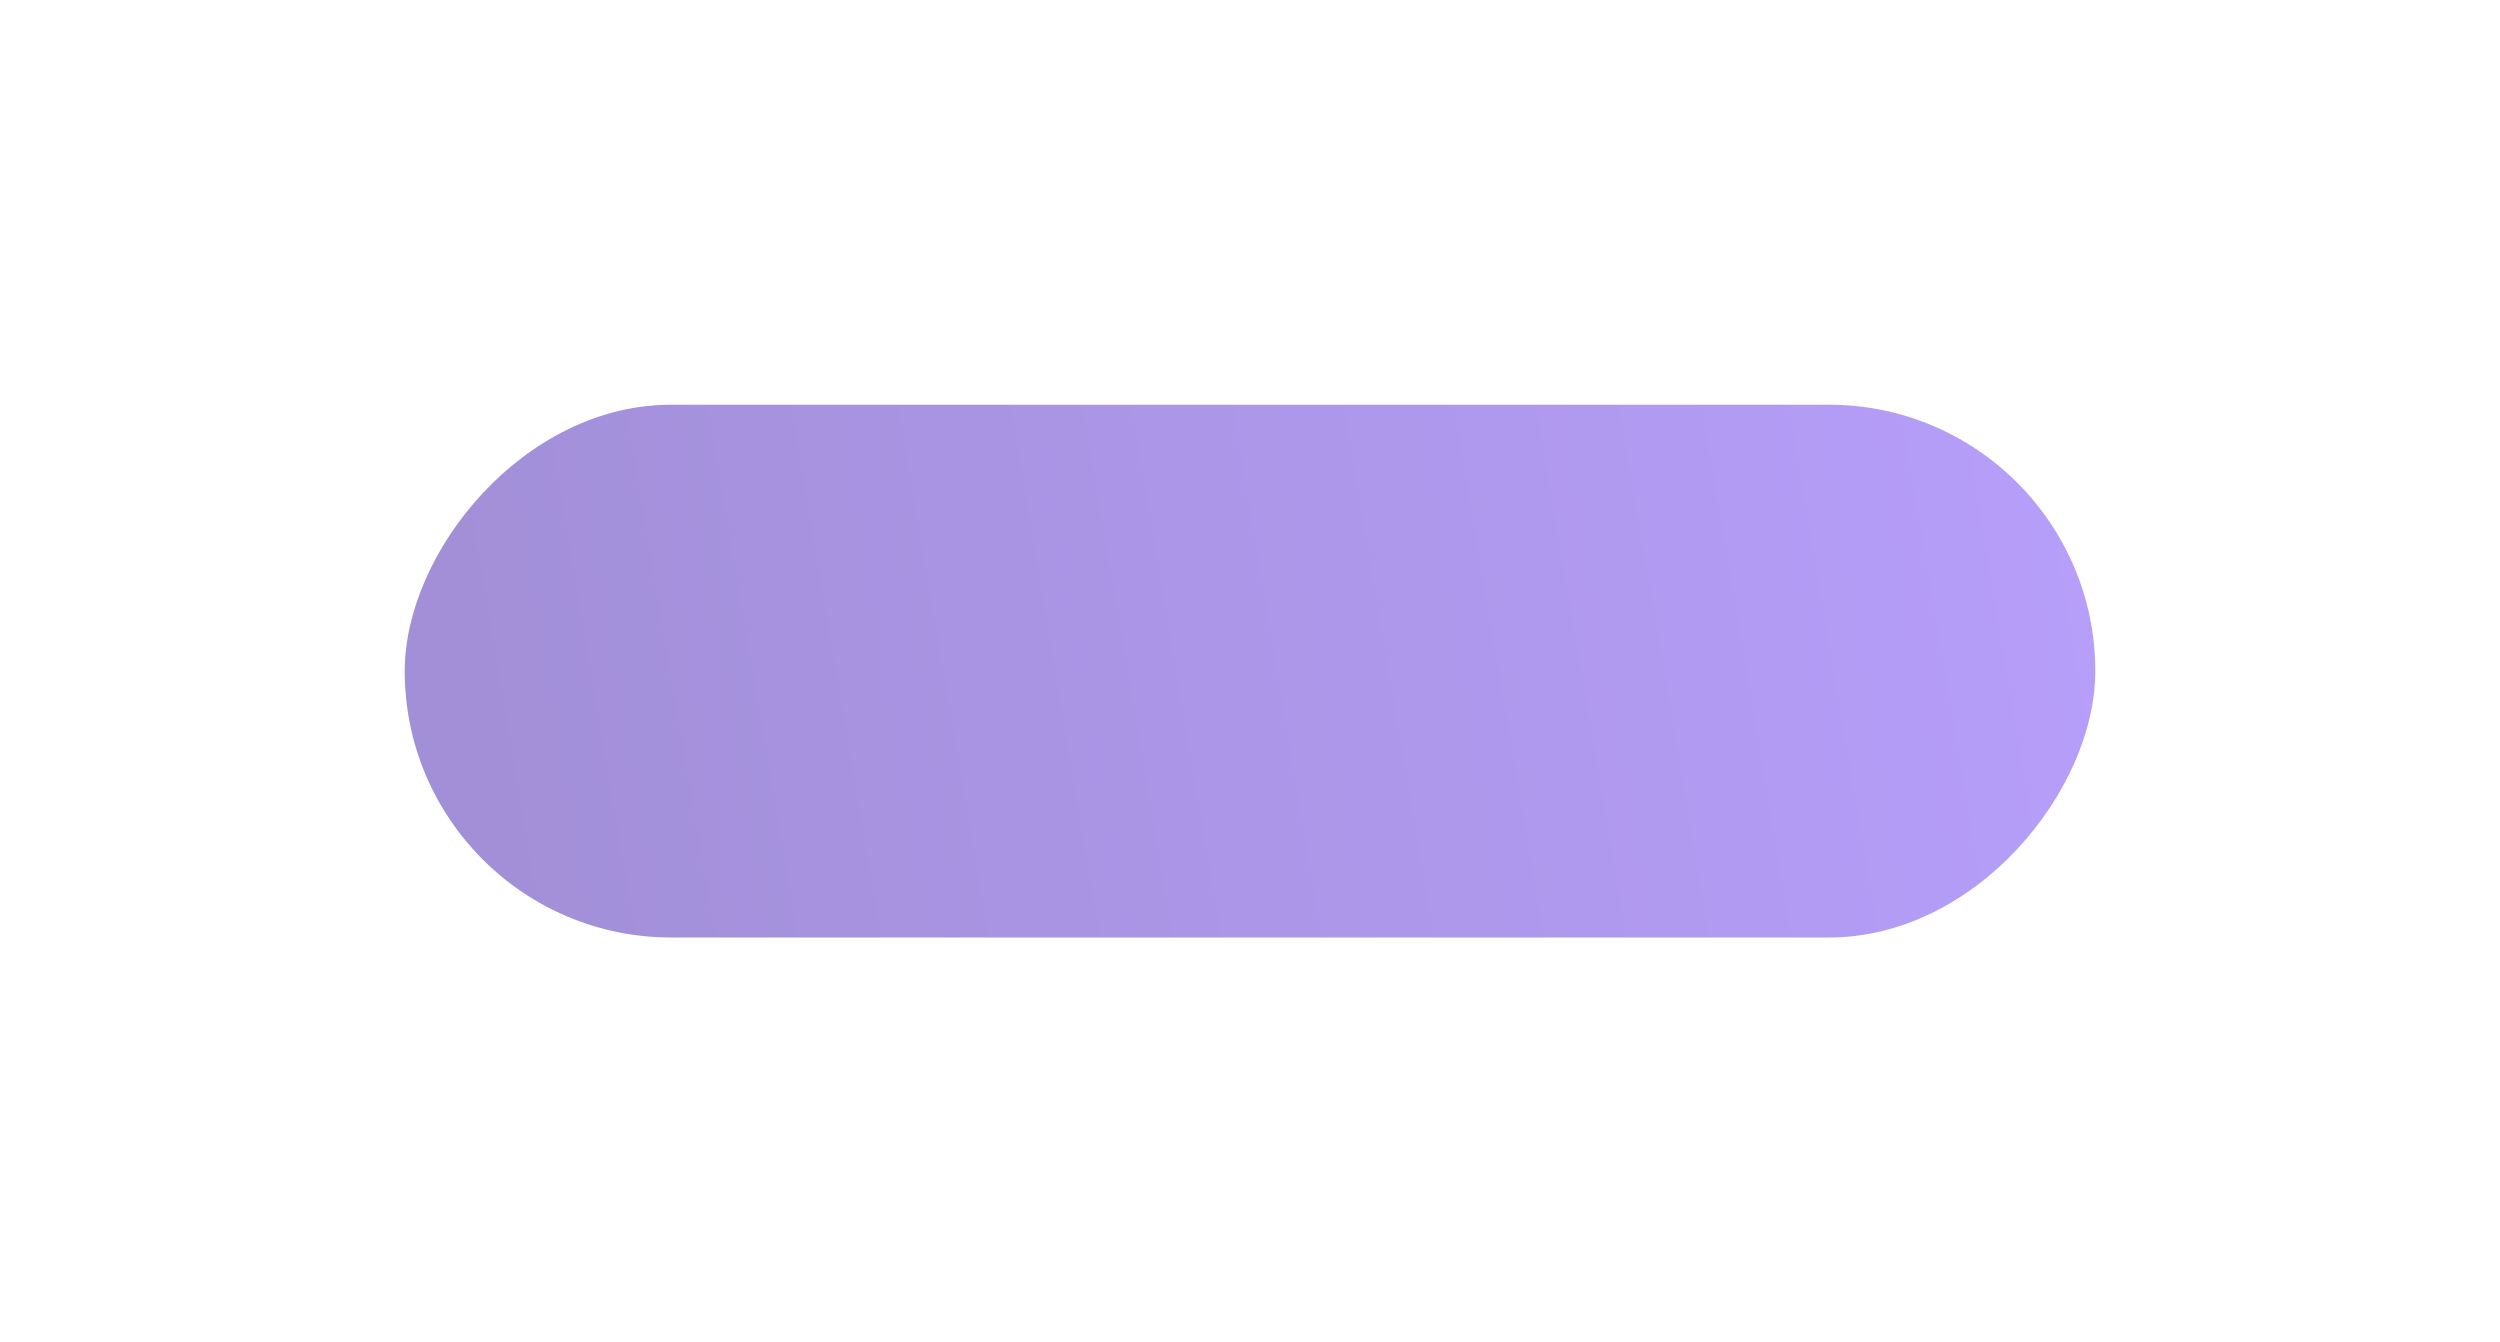 <?xml version="1.0" encoding="UTF-8"?> <svg xmlns="http://www.w3.org/2000/svg" width="488" height="262" viewBox="0 0 488 262" fill="none"> <g opacity="0.5" filter="url(#filter0_f_190_123)"> <rect width="330" height="104" rx="52" transform="matrix(-1 0 0 1 409 79)" fill="url(#paint0_linear_190_123)"></rect> </g> <defs> <filter id="filter0_f_190_123" x="0" y="0" width="488" height="262" filterUnits="userSpaceOnUse" color-interpolation-filters="sRGB"> <feFlood flood-opacity="0" result="BackgroundImageFix"></feFlood> <feBlend mode="normal" in="SourceGraphic" in2="BackgroundImageFix" result="shape"></feBlend> <feGaussianBlur stdDeviation="39.5" result="effect1_foregroundBlur_190_123"></feGaussianBlur> </filter> <linearGradient id="paint0_linear_190_123" x1="0" y1="0" x2="337.925" y2="57.103" gradientUnits="userSpaceOnUse"> <stop stop-color="#6E3EF6"></stop> <stop offset="1" stop-color="#431EAD"></stop> </linearGradient> </defs> </svg> 